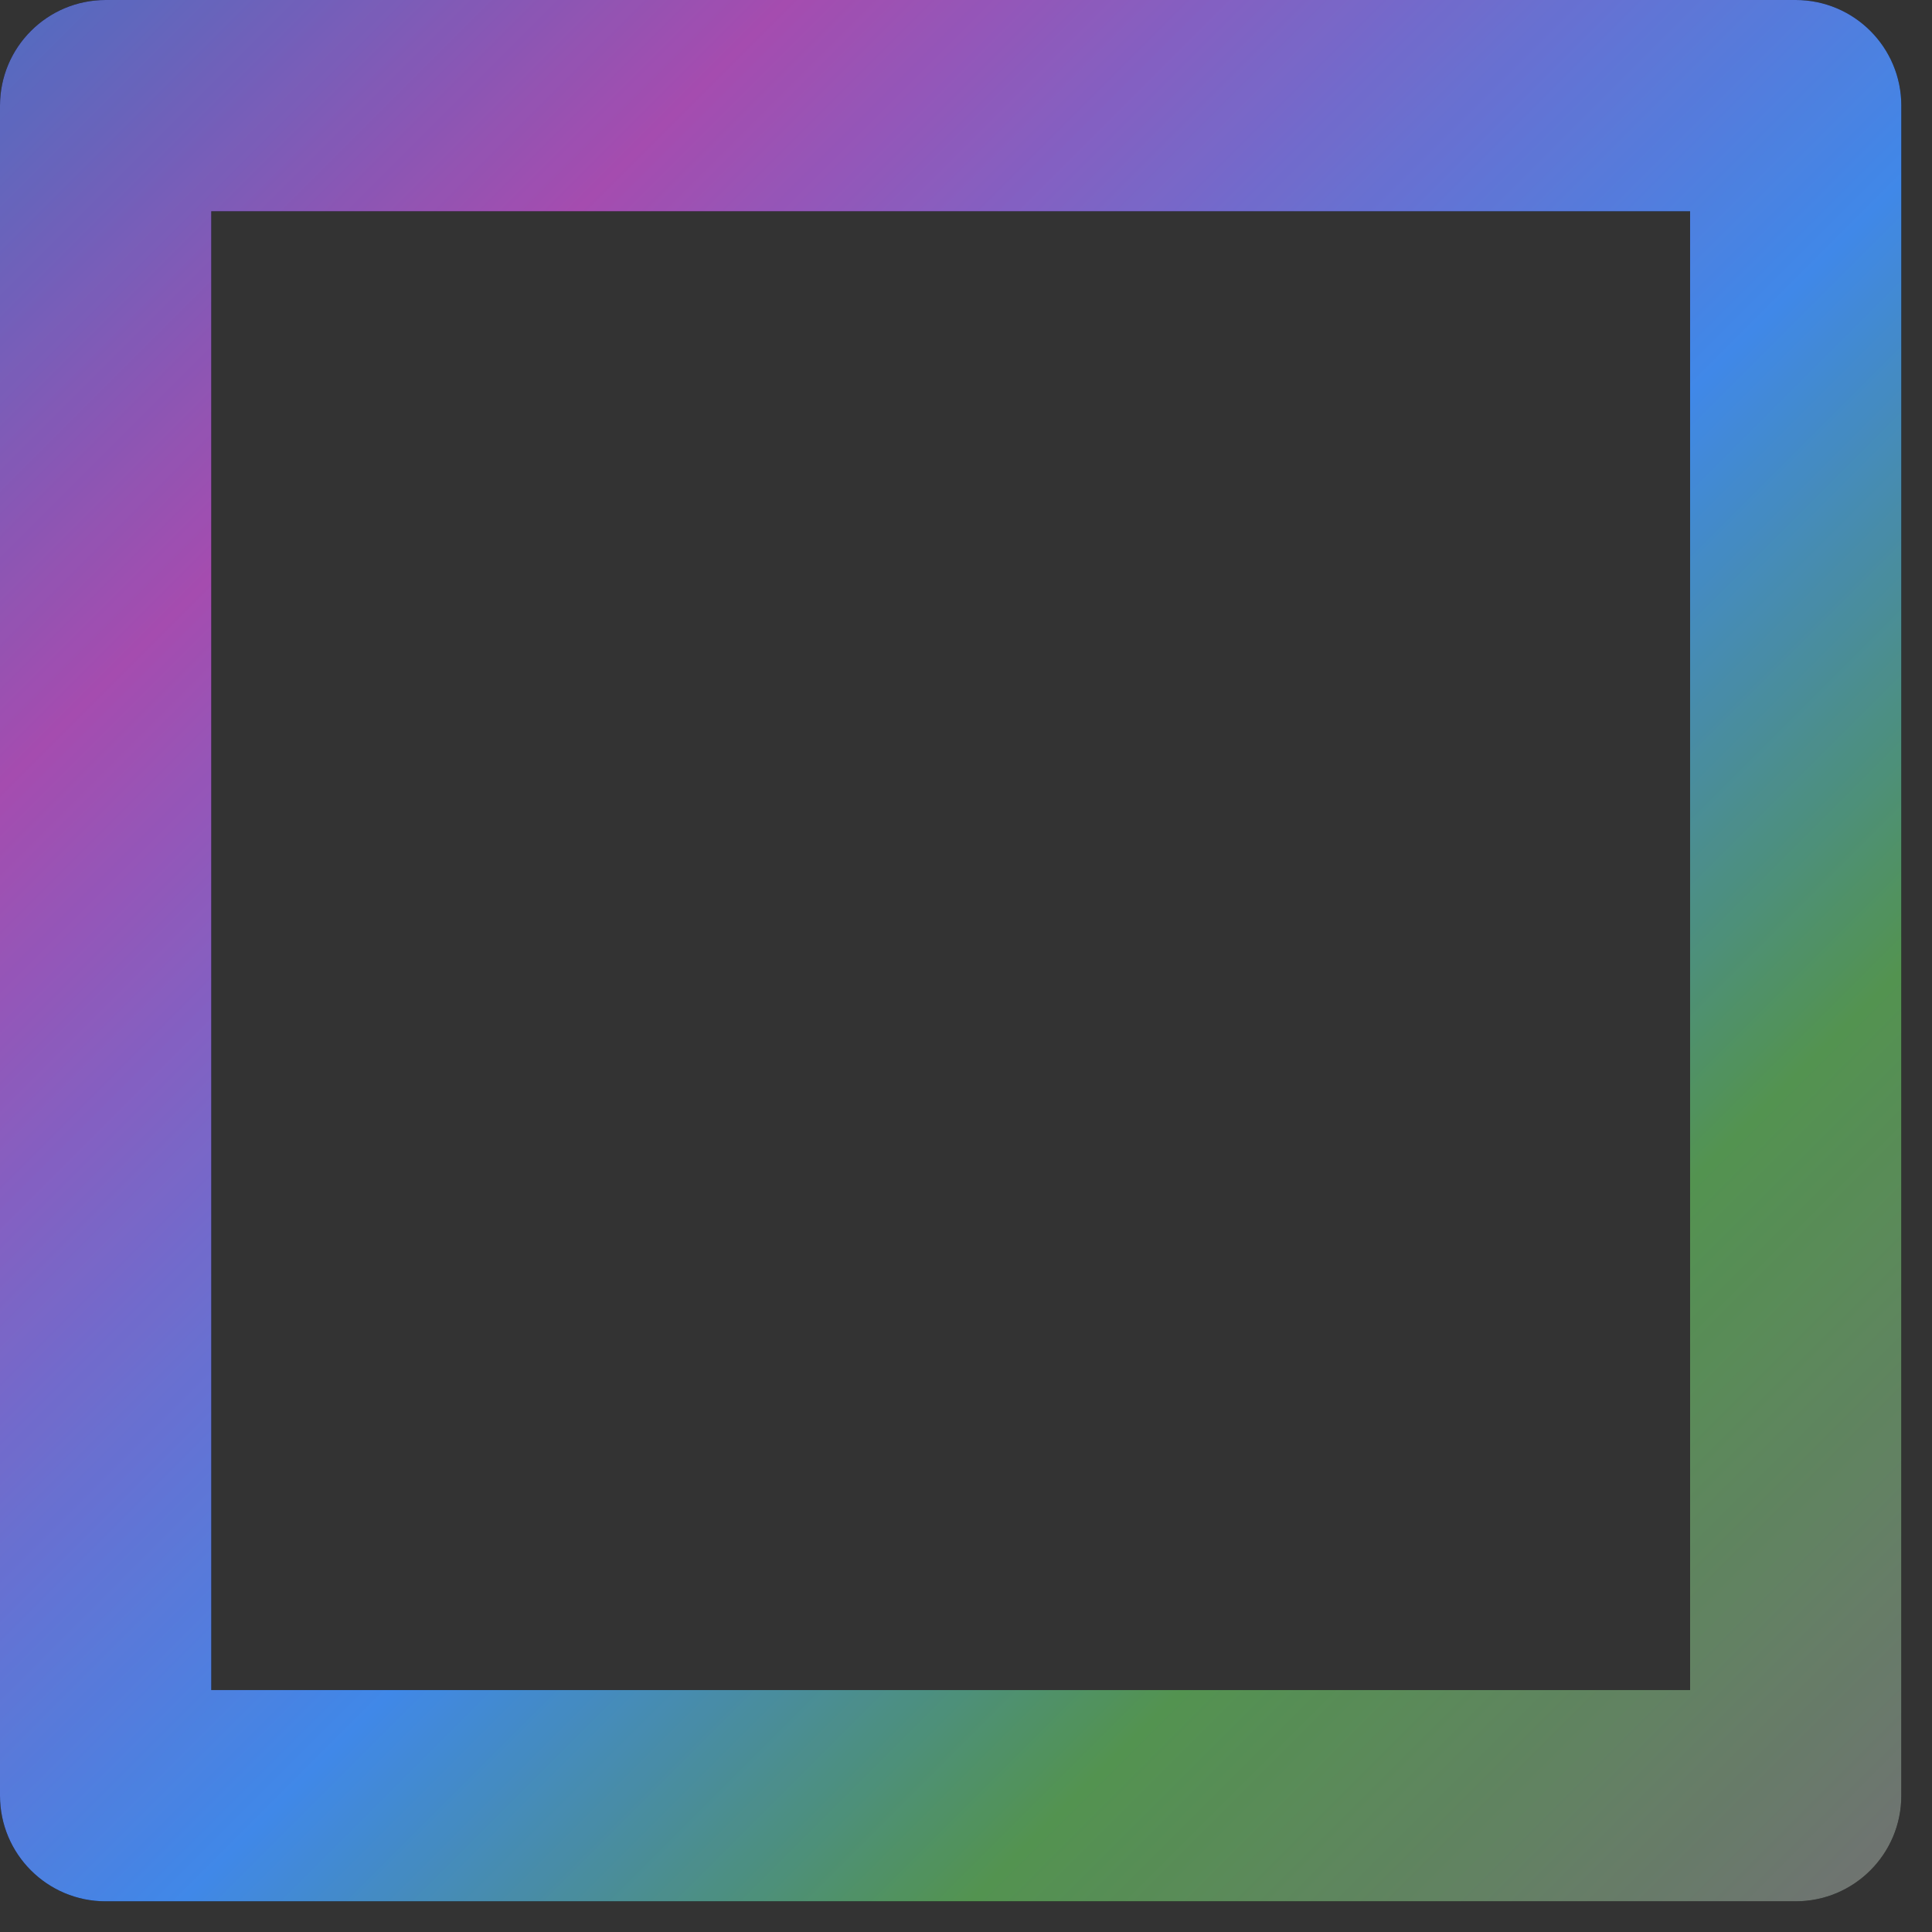 <?xml version="1.0" encoding="utf-8"?>
<svg xmlns="http://www.w3.org/2000/svg" fill="none" height="100%" overflow="visible" preserveAspectRatio="none" style="display: block;" viewBox="0 0 42 42" width="100%">
<rect x="0" y="0" width="42" height="42" fill="#333333" stroke="none"/>
<g id="Vector">
<path d="M2.296 0H39.037C40.305 0 41.333 1.028 41.333 2.296V39.037C41.333 40.305 40.305 41.333 39.037 41.333H2.296C1.028 41.333 0 40.305 0 39.037V2.296C0 1.028 1.028 0 2.296 0ZM4.593 4.593V36.741H36.741V4.593H4.593Z" fill="black"/>
<path d="M2.296 0H39.037C40.305 0 41.333 1.028 41.333 2.296V39.037C41.333 40.305 40.305 41.333 39.037 41.333H2.296C1.028 41.333 0 40.305 0 39.037V2.296C0 1.028 1.028 0 2.296 0ZM4.593 4.593V36.741H36.741V4.593H4.593Z" fill="url(#paint0_linear_0_304)"/>
<path d="M2.296 0H39.037C40.305 0 41.333 1.028 41.333 2.296V39.037C41.333 40.305 40.305 41.333 39.037 41.333H2.296C1.028 41.333 0 40.305 0 39.037V2.296C0 1.028 1.028 0 2.296 0ZM4.593 4.593V36.741H36.741V4.593H4.593Z" fill="white" fill-opacity="0.1" style="mix-blend-mode:lighten"/>
</g>
<defs>
<linearGradient gradientUnits="userSpaceOnUse" id="paint0_linear_0_304" x1="0" x2="41.333" y1="0" y2="41.333">
<stop stop-color="#3D5DBA"/>
<stop offset="0.207" stop-color="#9B39A6"/>
<stop offset="0.548" stop-color="#2B7BE5"/>
<stop offset="0.755" stop-color="#40873D"/>
<stop offset="1" stop-color="#616264"/>
</linearGradient>
</defs>
</svg>